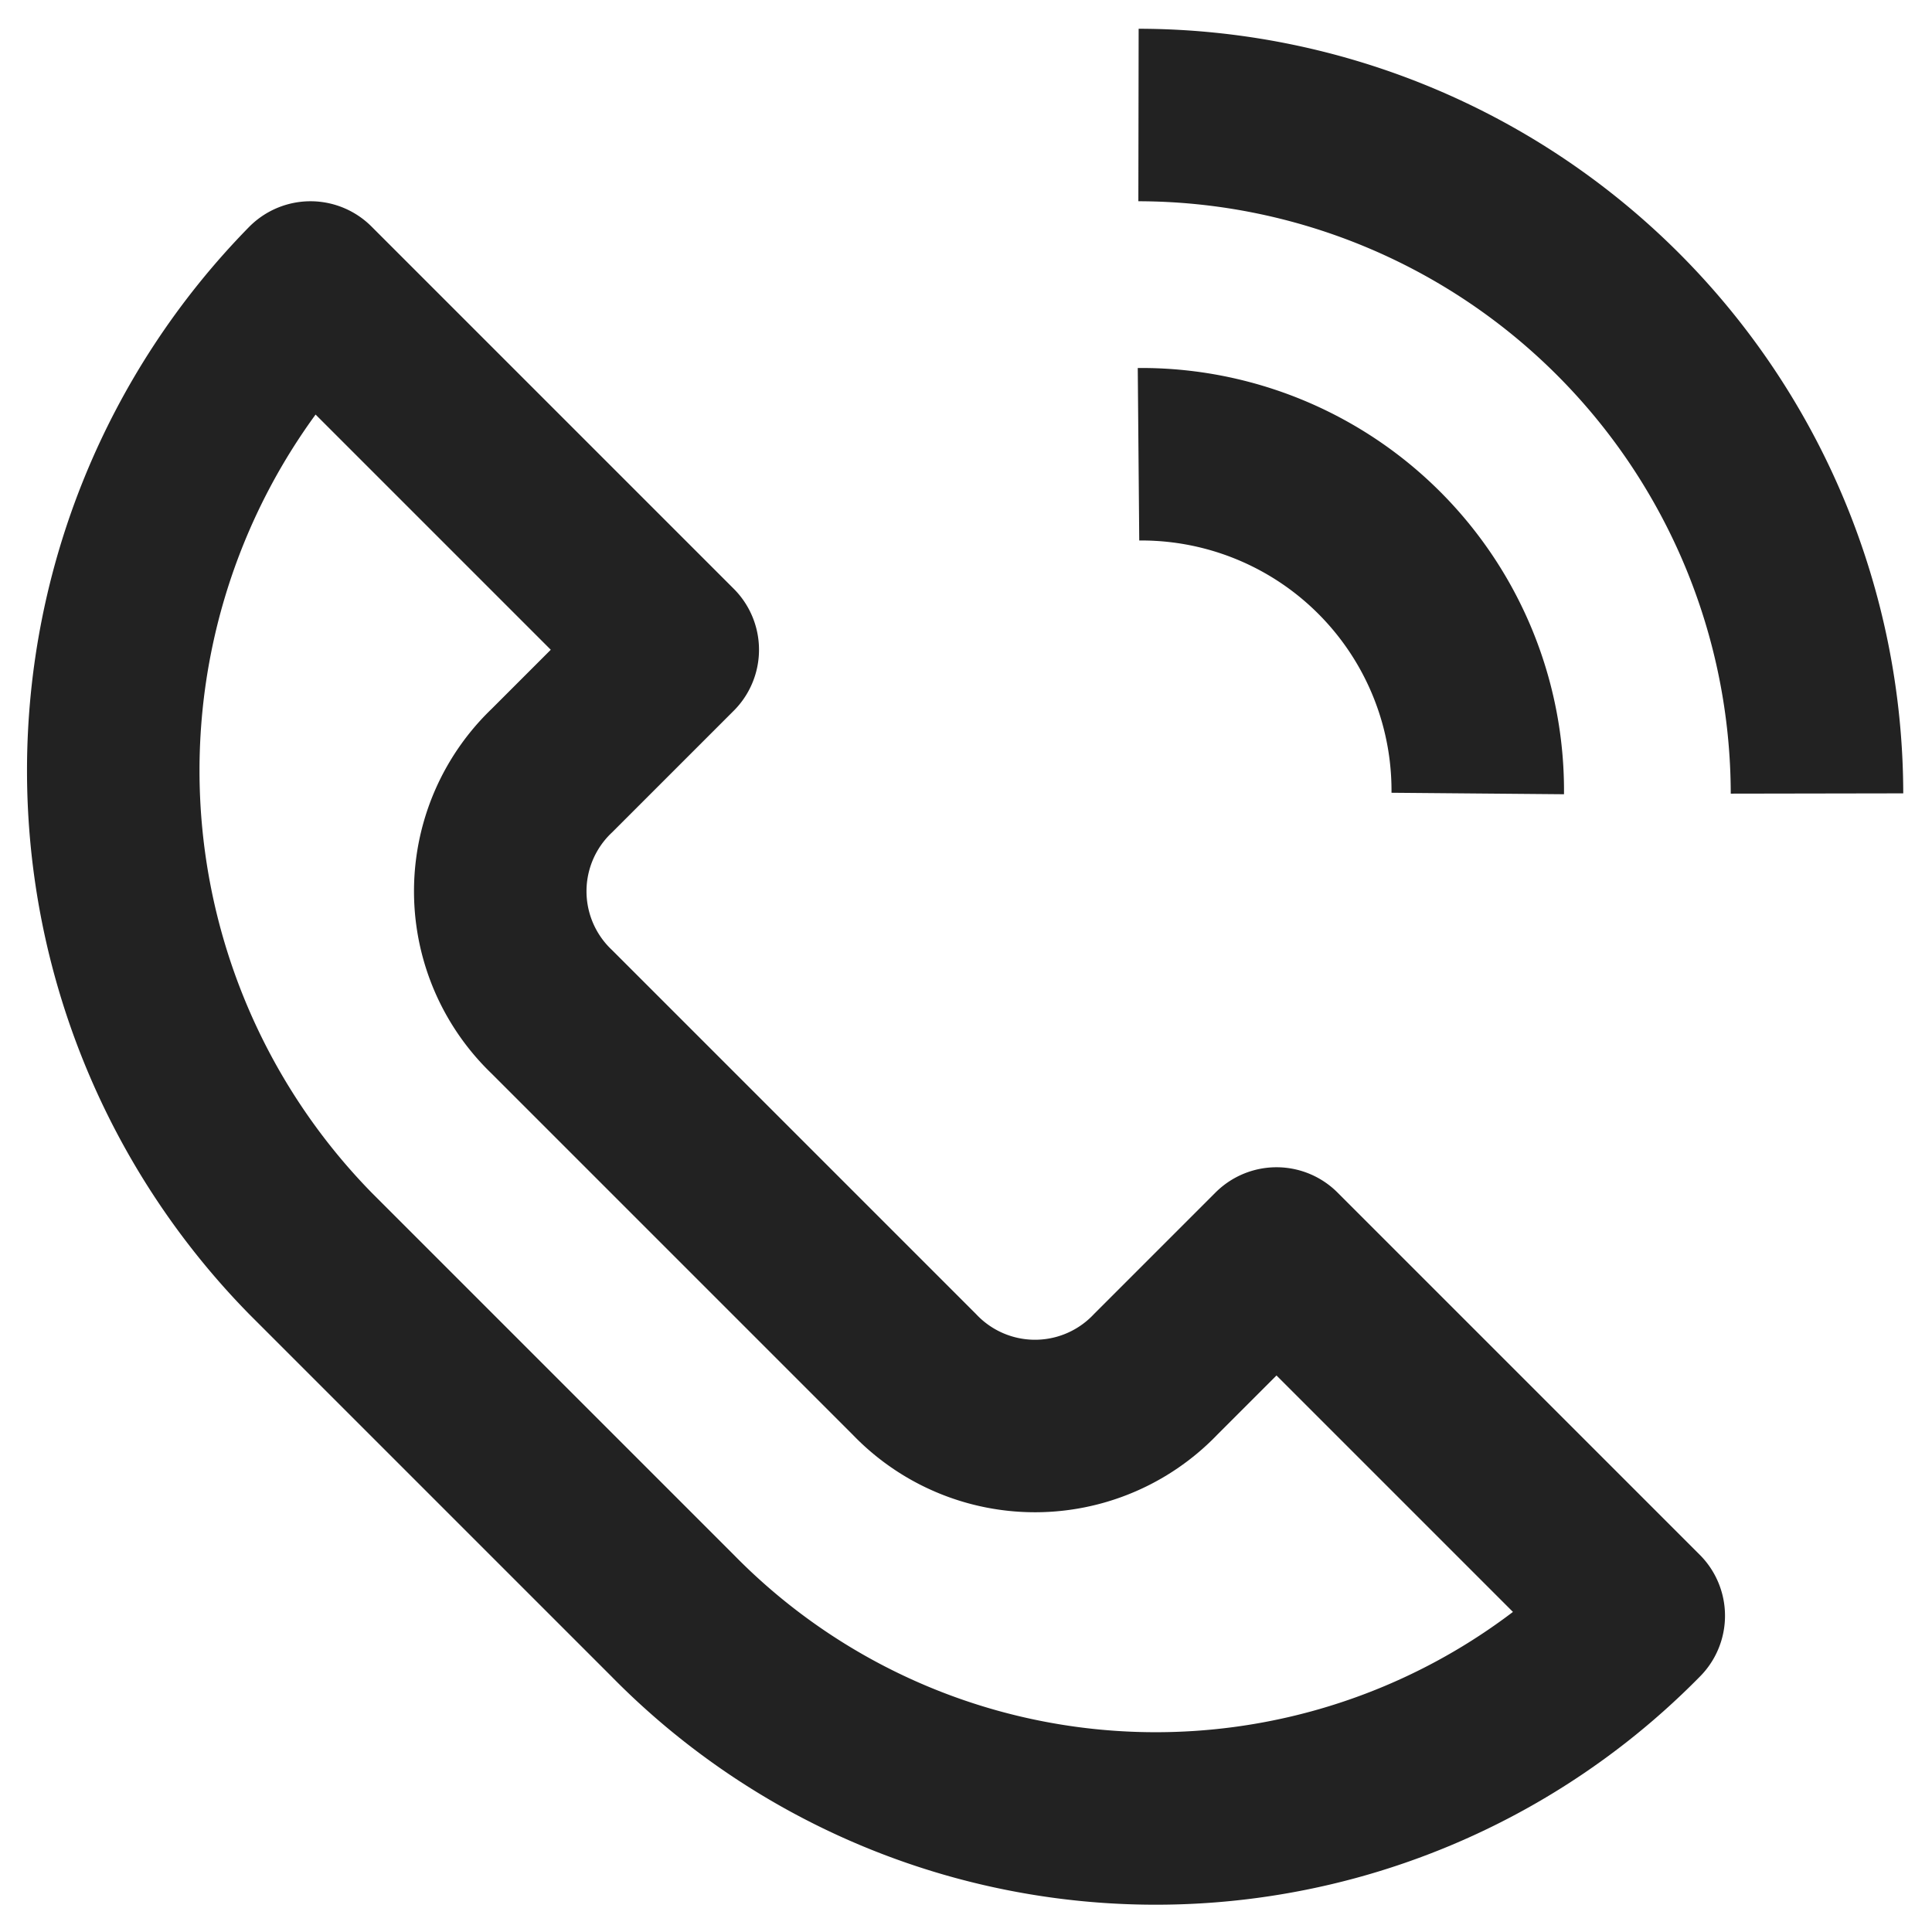 <svg xmlns="http://www.w3.org/2000/svg" viewBox="0 0 33.6 33.6"><defs><style>.b{fill:none;stroke:#222;stroke-linejoin:round;stroke-width:3px}</style></defs><path style="fill:none" d="M0 0h33.6v33.6H0z"/><path class="b" d="m11.7 28.1-6.3-6.3A12 12 0 0 1 5.4 5l6.3 6.3-2.1 2.1a2.9 2.9 0 0 0 0 4.2l6.3 6.3a2.9 2.9 0 0 0 4.2 0l2.1-2.1 6.3 6.3a11.77 11.77 0 0 1-16.8 0ZM19.8 2a11.82 11.82 0 0 1 11.8 11.8M25.7 13.8a5.85 5.85 0 0 0-5.9-5.9"/></svg>